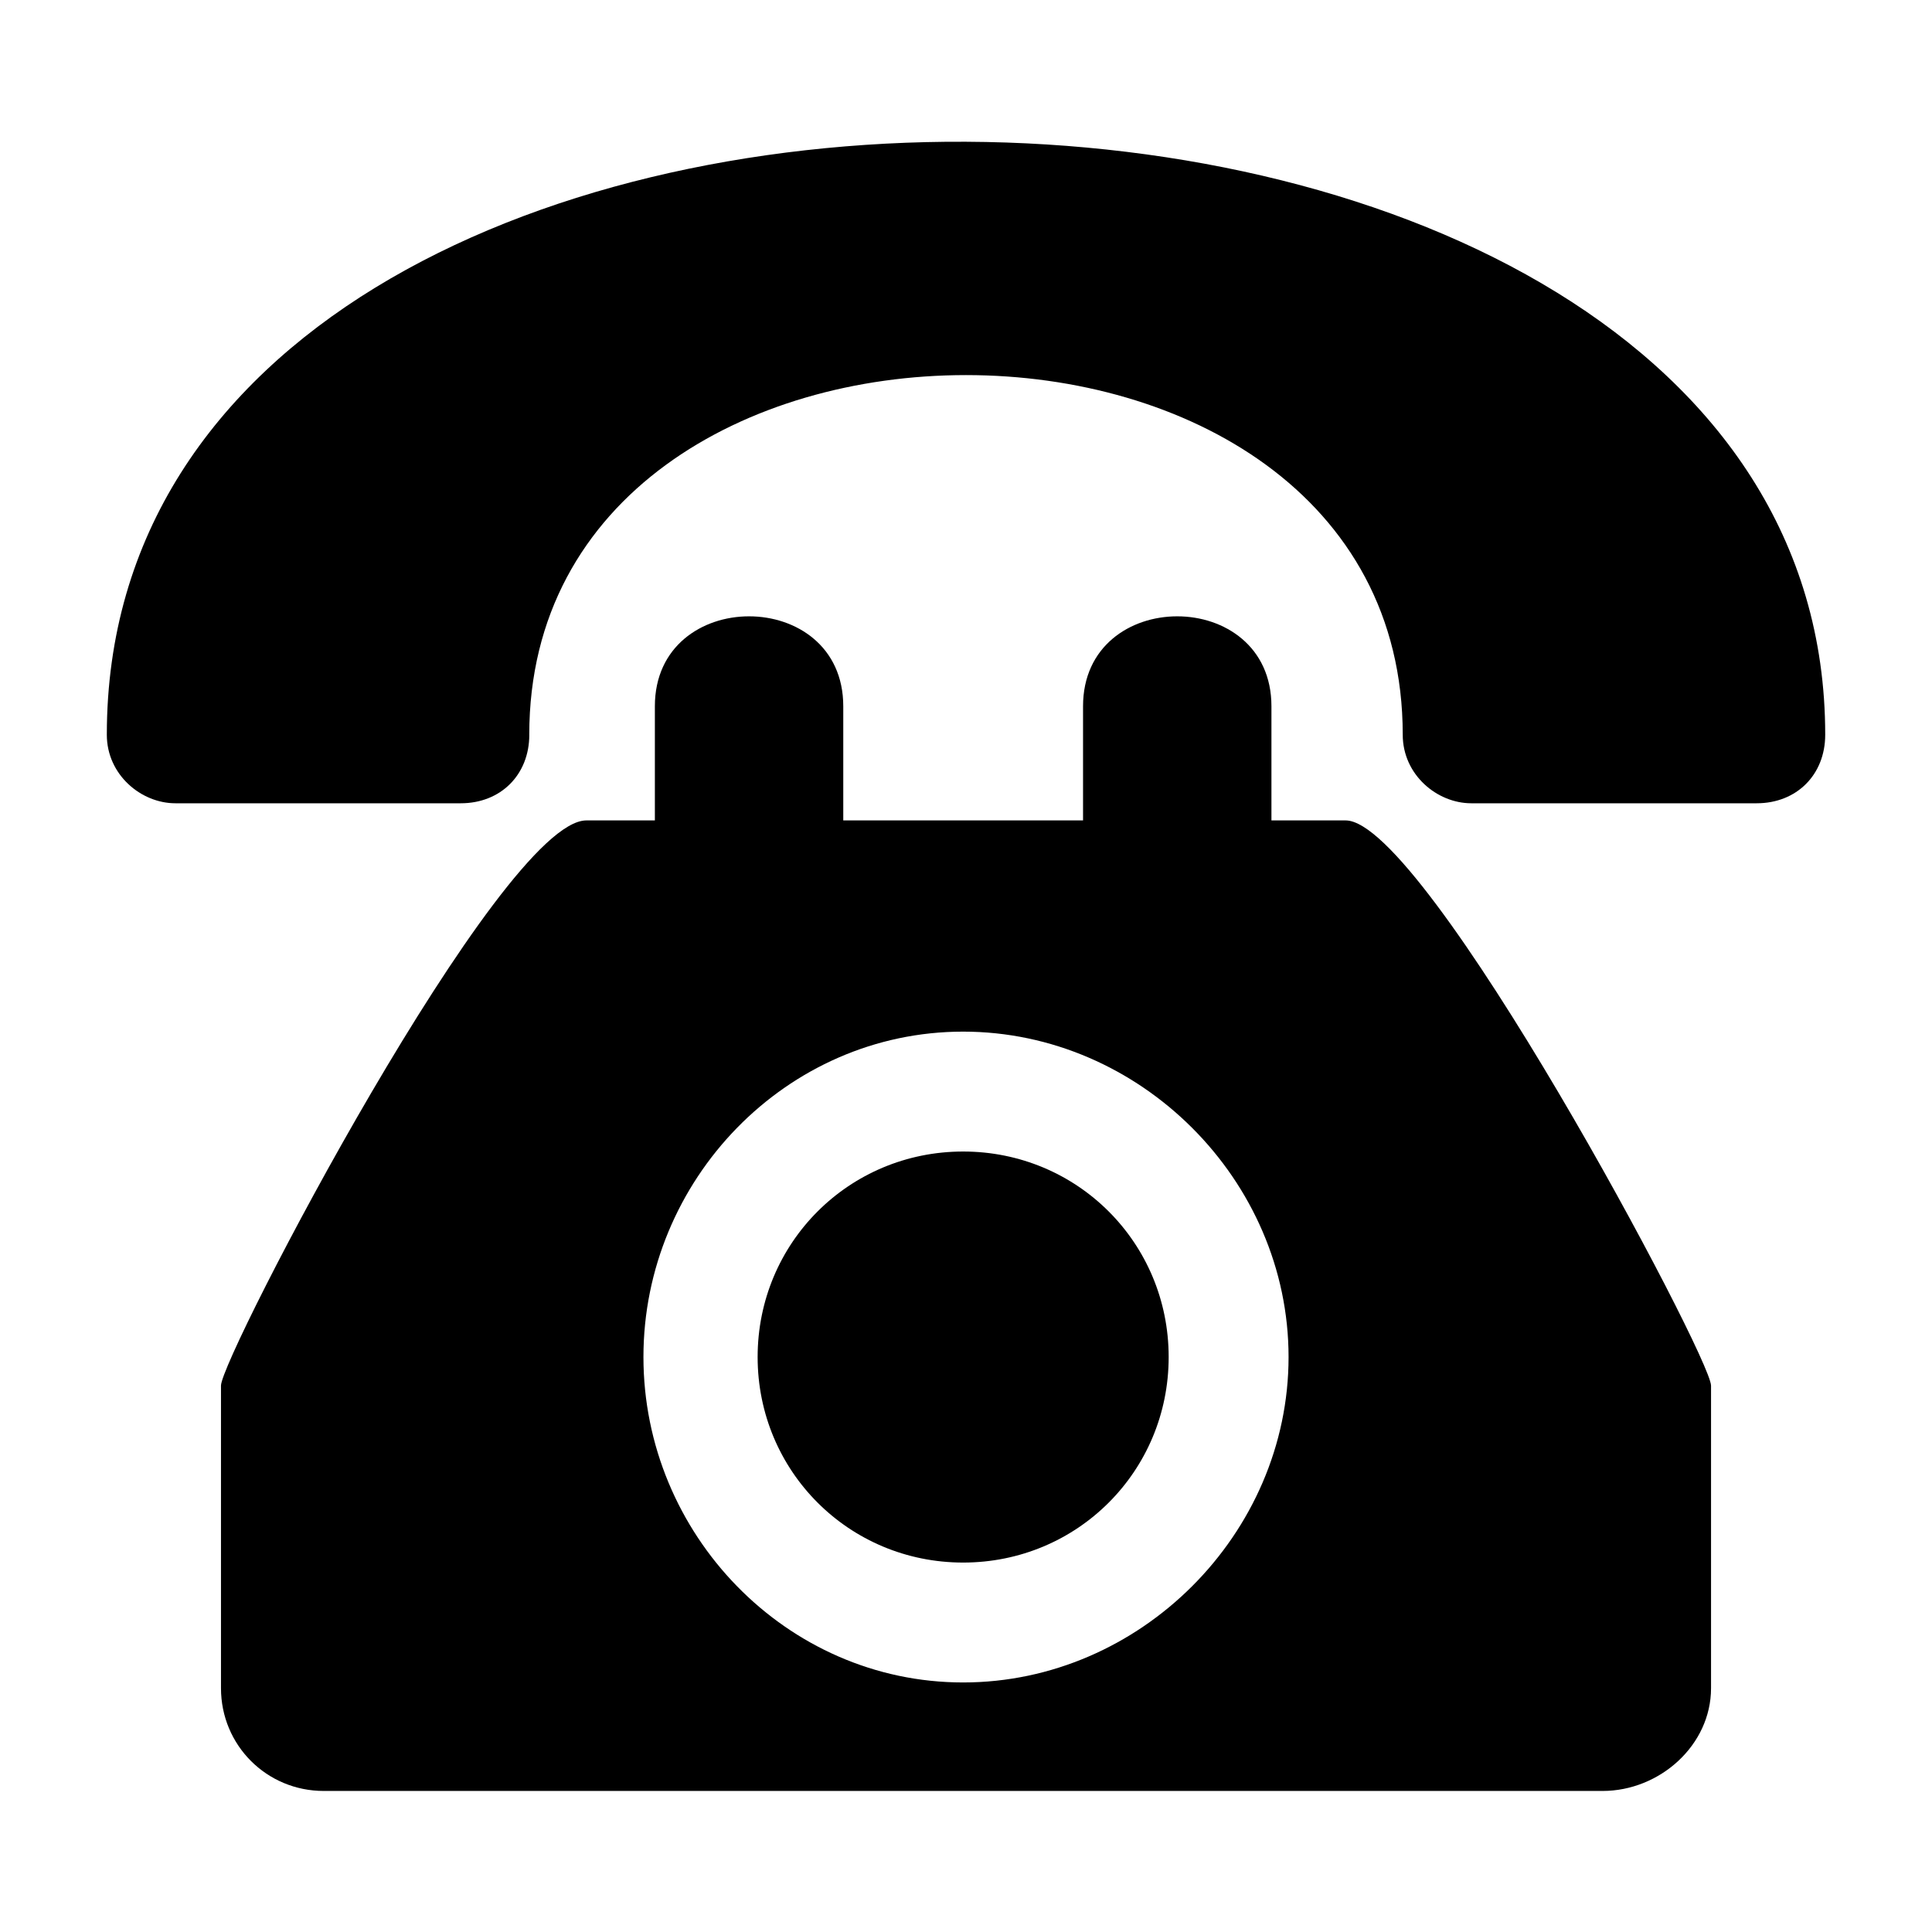 <?xml version="1.0" encoding="UTF-8"?>
<!-- The Best Svg Icon site in the world: iconSvg.co, Visit us! https://iconsvg.co -->
<svg fill="#000000" width="800px" height="800px" version="1.1" viewBox="144 144 512 512" xmlns="http://www.w3.org/2000/svg">
 <path d="m597.44 511.2c0-7.566-75.648-149.78-96.828-149.78h-19.668v-30.258c0-31.773-49.926-31.773-49.926 0v30.258h-63.543v-30.258c0-31.773-49.926-31.773-49.926 0v30.258h-18.156c-22.695 0-96.828 142.21-96.828 149.78v80.188c0 15.129 12.105 27.234 27.234 27.234h338.9c15.129 0 28.746-12.105 28.746-27.234v-80.188zm-313.18-172.48c0-127.09 231.48-127.09 231.48 0 0 10.59 9.078 18.156 18.156 18.156h75.648c10.59 0 18.156-7.566 18.156-18.156 0-207.27-455.39-211.81-455.39 0 0 10.59 9.078 18.156 18.156 18.156h75.648c10.59 0 18.156-7.566 18.156-18.156zm169.45 164.91c0-30.258-24.207-54.465-54.465-54.465-30.258 0-54.465 24.207-54.465 54.465 0 30.258 24.207 54.465 54.465 54.465 30.258 0 54.465-24.207 54.465-54.465zm-54.465-86.238c46.902 0 86.238 39.336 86.238 86.238 0 46.902-39.336 86.238-86.238 86.238-46.902 0-84.727-39.336-84.727-86.238 0-46.902 37.824-86.238 84.727-86.238z" fill-rule="evenodd"/>
</svg>